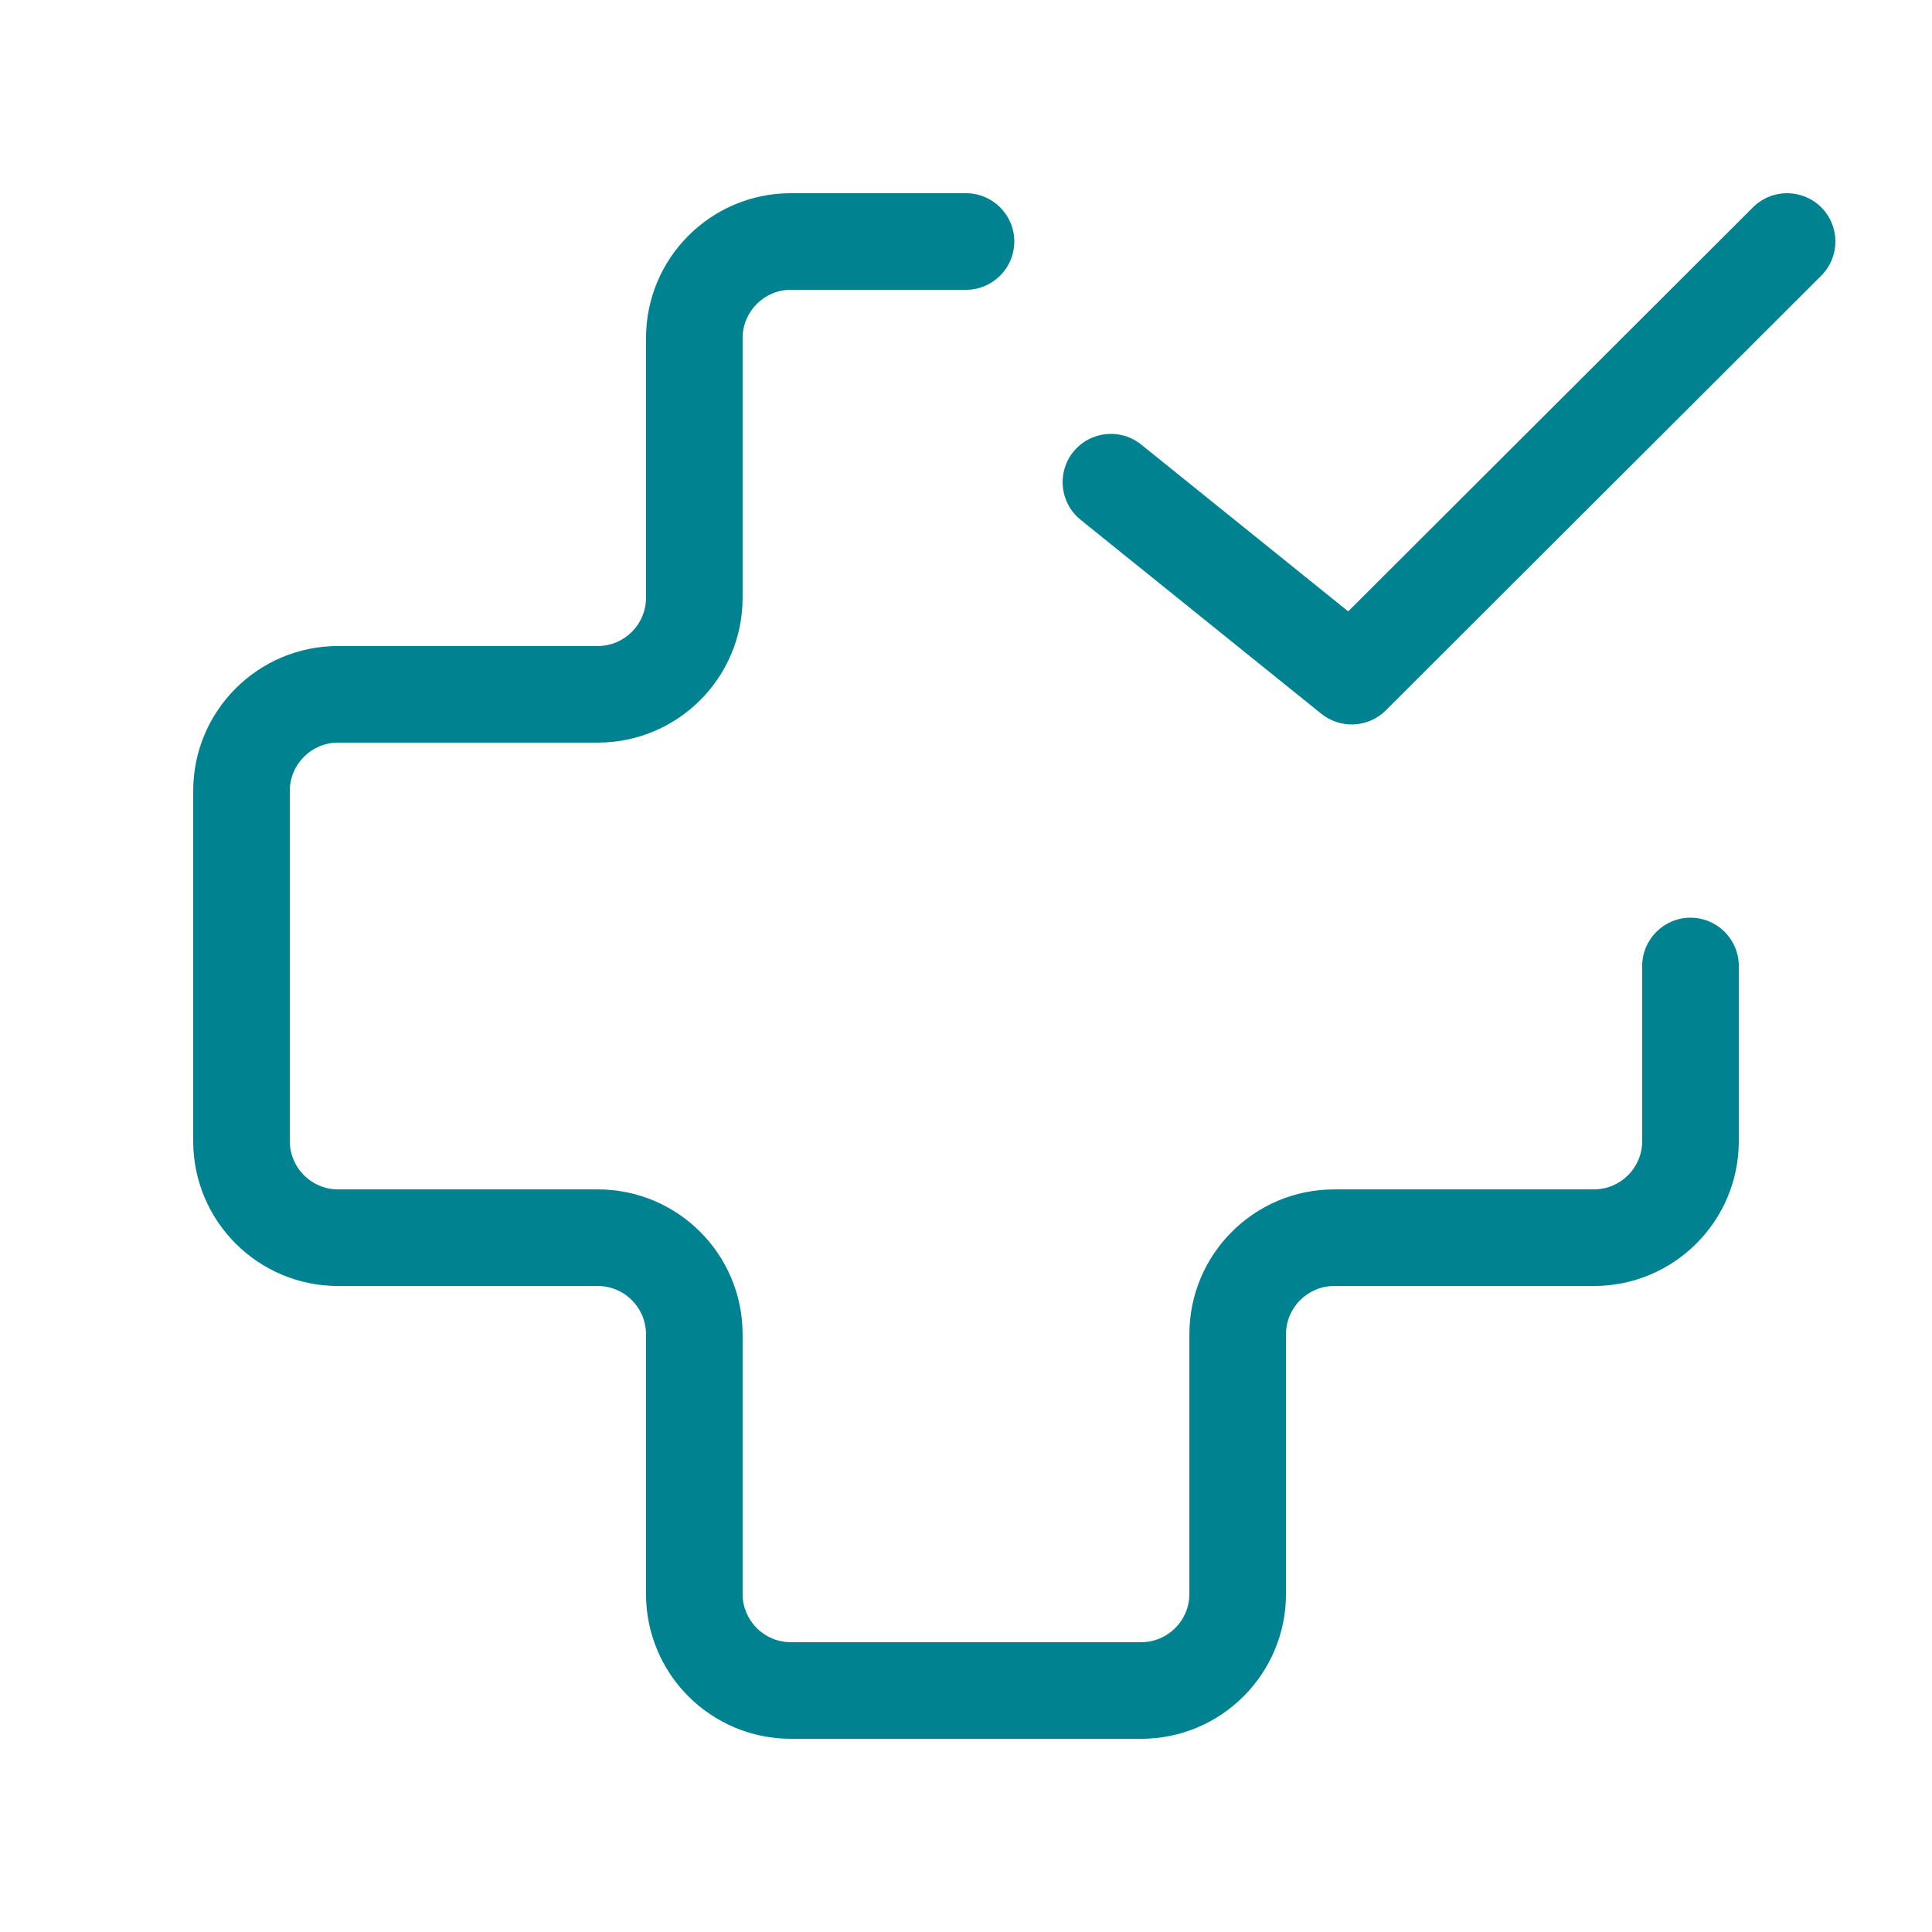 <svg width="40" height="40" viewBox="0 0 40 40" fill="none" xmlns="http://www.w3.org/2000/svg">
<path d="M20 4C20.552 4 21 4.448 21 5C21 5.552 20.552 6 20 6H16.375C15.823 6 15.375 6.448 15.375 7V12.375C15.375 14.032 14.032 15.375 12.375 15.375H7C6.448 15.375 6 15.823 6 16.375V23.625C6 24.177 6.448 24.625 7 24.625H12.375C14.032 24.625 15.375 25.968 15.375 27.625V33.002C15.375 33.553 15.821 34 16.375 34H23.625C24.177 34 24.625 33.552 24.625 33V27.625C24.625 25.968 25.968 24.625 27.625 24.625H33C33.552 24.625 34 24.177 34 23.625V20C34 19.448 34.448 19 35 19C35.552 19 36 19.448 36 20V23.625C36 25.282 34.657 26.625 33 26.625H27.625C27.073 26.625 26.625 27.073 26.625 27.625V33C26.625 34.657 25.282 36 23.625 36H16.375C14.72 36 13.375 34.66 13.375 33.002V27.625C13.375 27.073 12.927 26.625 12.375 26.625H7C5.343 26.625 4 25.282 4 23.625V16.375C4 14.718 5.343 13.375 7 13.375H12.375C12.927 13.375 13.375 12.927 13.375 12.375V7C13.375 5.343 14.718 4 16.375 4H20ZM36.294 4.292C36.685 3.902 37.318 3.903 37.708 4.294C38.098 4.685 38.097 5.318 37.706 5.708L28.691 14.708C28.33 15.068 27.755 15.098 27.357 14.778L22.373 10.762C21.943 10.415 21.875 9.785 22.222 9.355C22.568 8.926 23.197 8.858 23.627 9.204L27.913 12.658L36.294 4.292Z" fill="#008290"/>
</svg>
